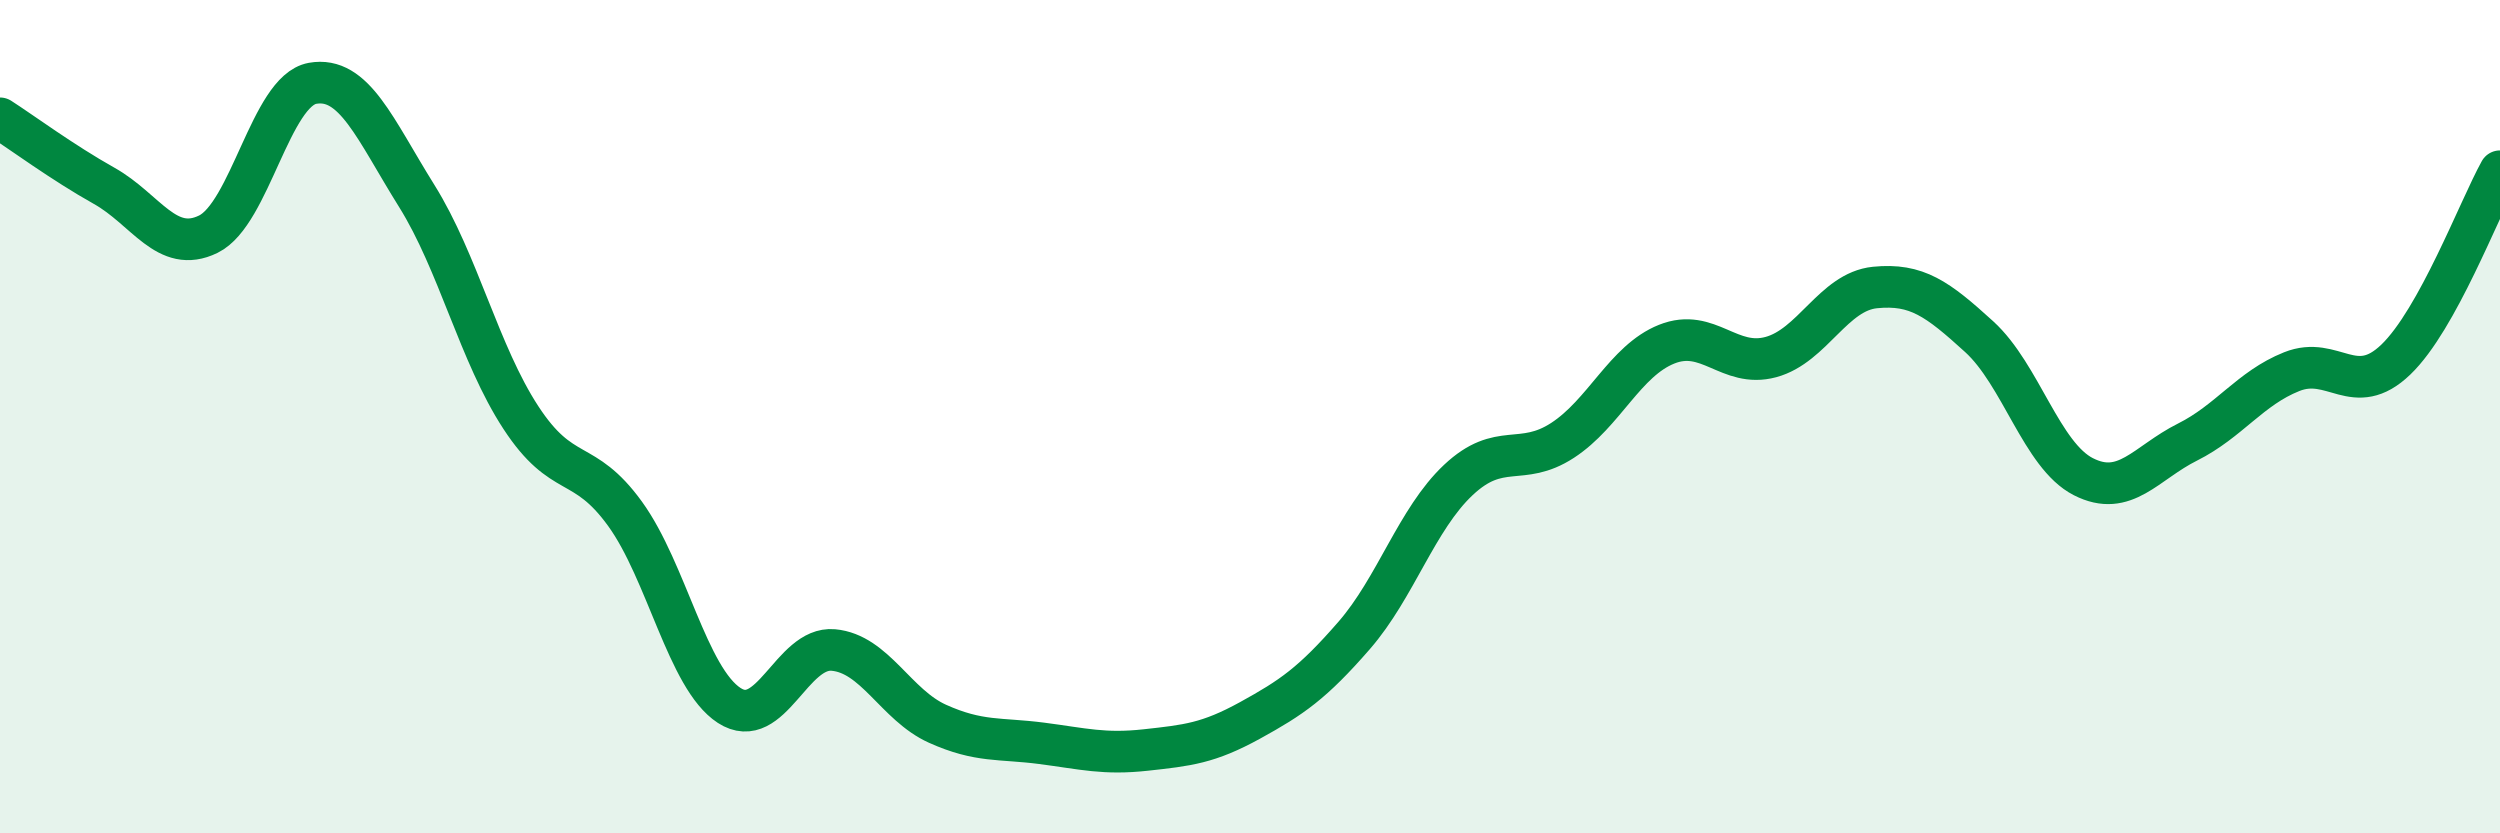 
    <svg width="60" height="20" viewBox="0 0 60 20" xmlns="http://www.w3.org/2000/svg">
      <path
        d="M 0,2.84 C 0.5,3.16 1.5,3.9 2.5,4.46 C 3.5,5.02 4,6.11 5,5.62 C 6,5.13 6.5,2.18 7.5,2 C 8.5,1.82 9,3.1 10,4.7 C 11,6.3 11.5,8.49 12.5,10.02 C 13.5,11.55 14,10.95 15,12.33 C 16,13.71 16.5,16.28 17.5,16.93 C 18.5,17.58 19,15.51 20,15.6 C 21,15.69 21.5,16.92 22.5,17.37 C 23.5,17.82 24,17.71 25,17.84 C 26,17.97 26.5,18.11 27.5,18 C 28.5,17.89 29,17.84 30,17.29 C 31,16.74 31.5,16.4 32.5,15.25 C 33.5,14.1 34,12.46 35,11.52 C 36,10.58 36.5,11.22 37.5,10.57 C 38.5,9.92 39,8.66 40,8.26 C 41,7.86 41.5,8.84 42.5,8.57 C 43.5,8.3 44,7 45,6.9 C 46,6.8 46.5,7.17 47.5,8.08 C 48.5,8.99 49,10.93 50,11.44 C 51,11.95 51.5,11.11 52.5,10.61 C 53.5,10.11 54,9.32 55,8.92 C 56,8.52 56.5,9.59 57.5,8.63 C 58.5,7.67 59.5,5.01 60,4.11L60 20L0 20Z"
        fill="#008740"
        opacity="0.1"
        stroke-linecap="round"
        stroke-linejoin="round"
      />
      <path
        d="M 0,2.84 C 0.5,3.16 1.5,3.9 2.5,4.46 C 3.5,5.02 4,6.11 5,5.62 C 6,5.13 6.5,2.18 7.5,2 C 8.5,1.82 9,3.1 10,4.7 C 11,6.3 11.5,8.49 12.5,10.02 C 13.5,11.55 14,10.95 15,12.33 C 16,13.71 16.5,16.28 17.5,16.93 C 18.5,17.58 19,15.51 20,15.6 C 21,15.69 21.5,16.92 22.5,17.37 C 23.5,17.82 24,17.71 25,17.84 C 26,17.97 26.5,18.11 27.5,18 C 28.5,17.89 29,17.84 30,17.29 C 31,16.74 31.5,16.4 32.5,15.25 C 33.5,14.1 34,12.46 35,11.52 C 36,10.58 36.5,11.22 37.5,10.57 C 38.5,9.92 39,8.66 40,8.26 C 41,7.86 41.5,8.84 42.5,8.57 C 43.5,8.3 44,7 45,6.9 C 46,6.8 46.5,7.17 47.5,8.08 C 48.5,8.99 49,10.93 50,11.44 C 51,11.95 51.5,11.11 52.5,10.61 C 53.5,10.11 54,9.32 55,8.92 C 56,8.52 56.5,9.59 57.5,8.63 C 58.5,7.67 59.5,5.01 60,4.11"
        stroke="#008740"
        stroke-width="1"
        fill="none"
        stroke-linecap="round"
        stroke-linejoin="round"
      />
    </svg>
  